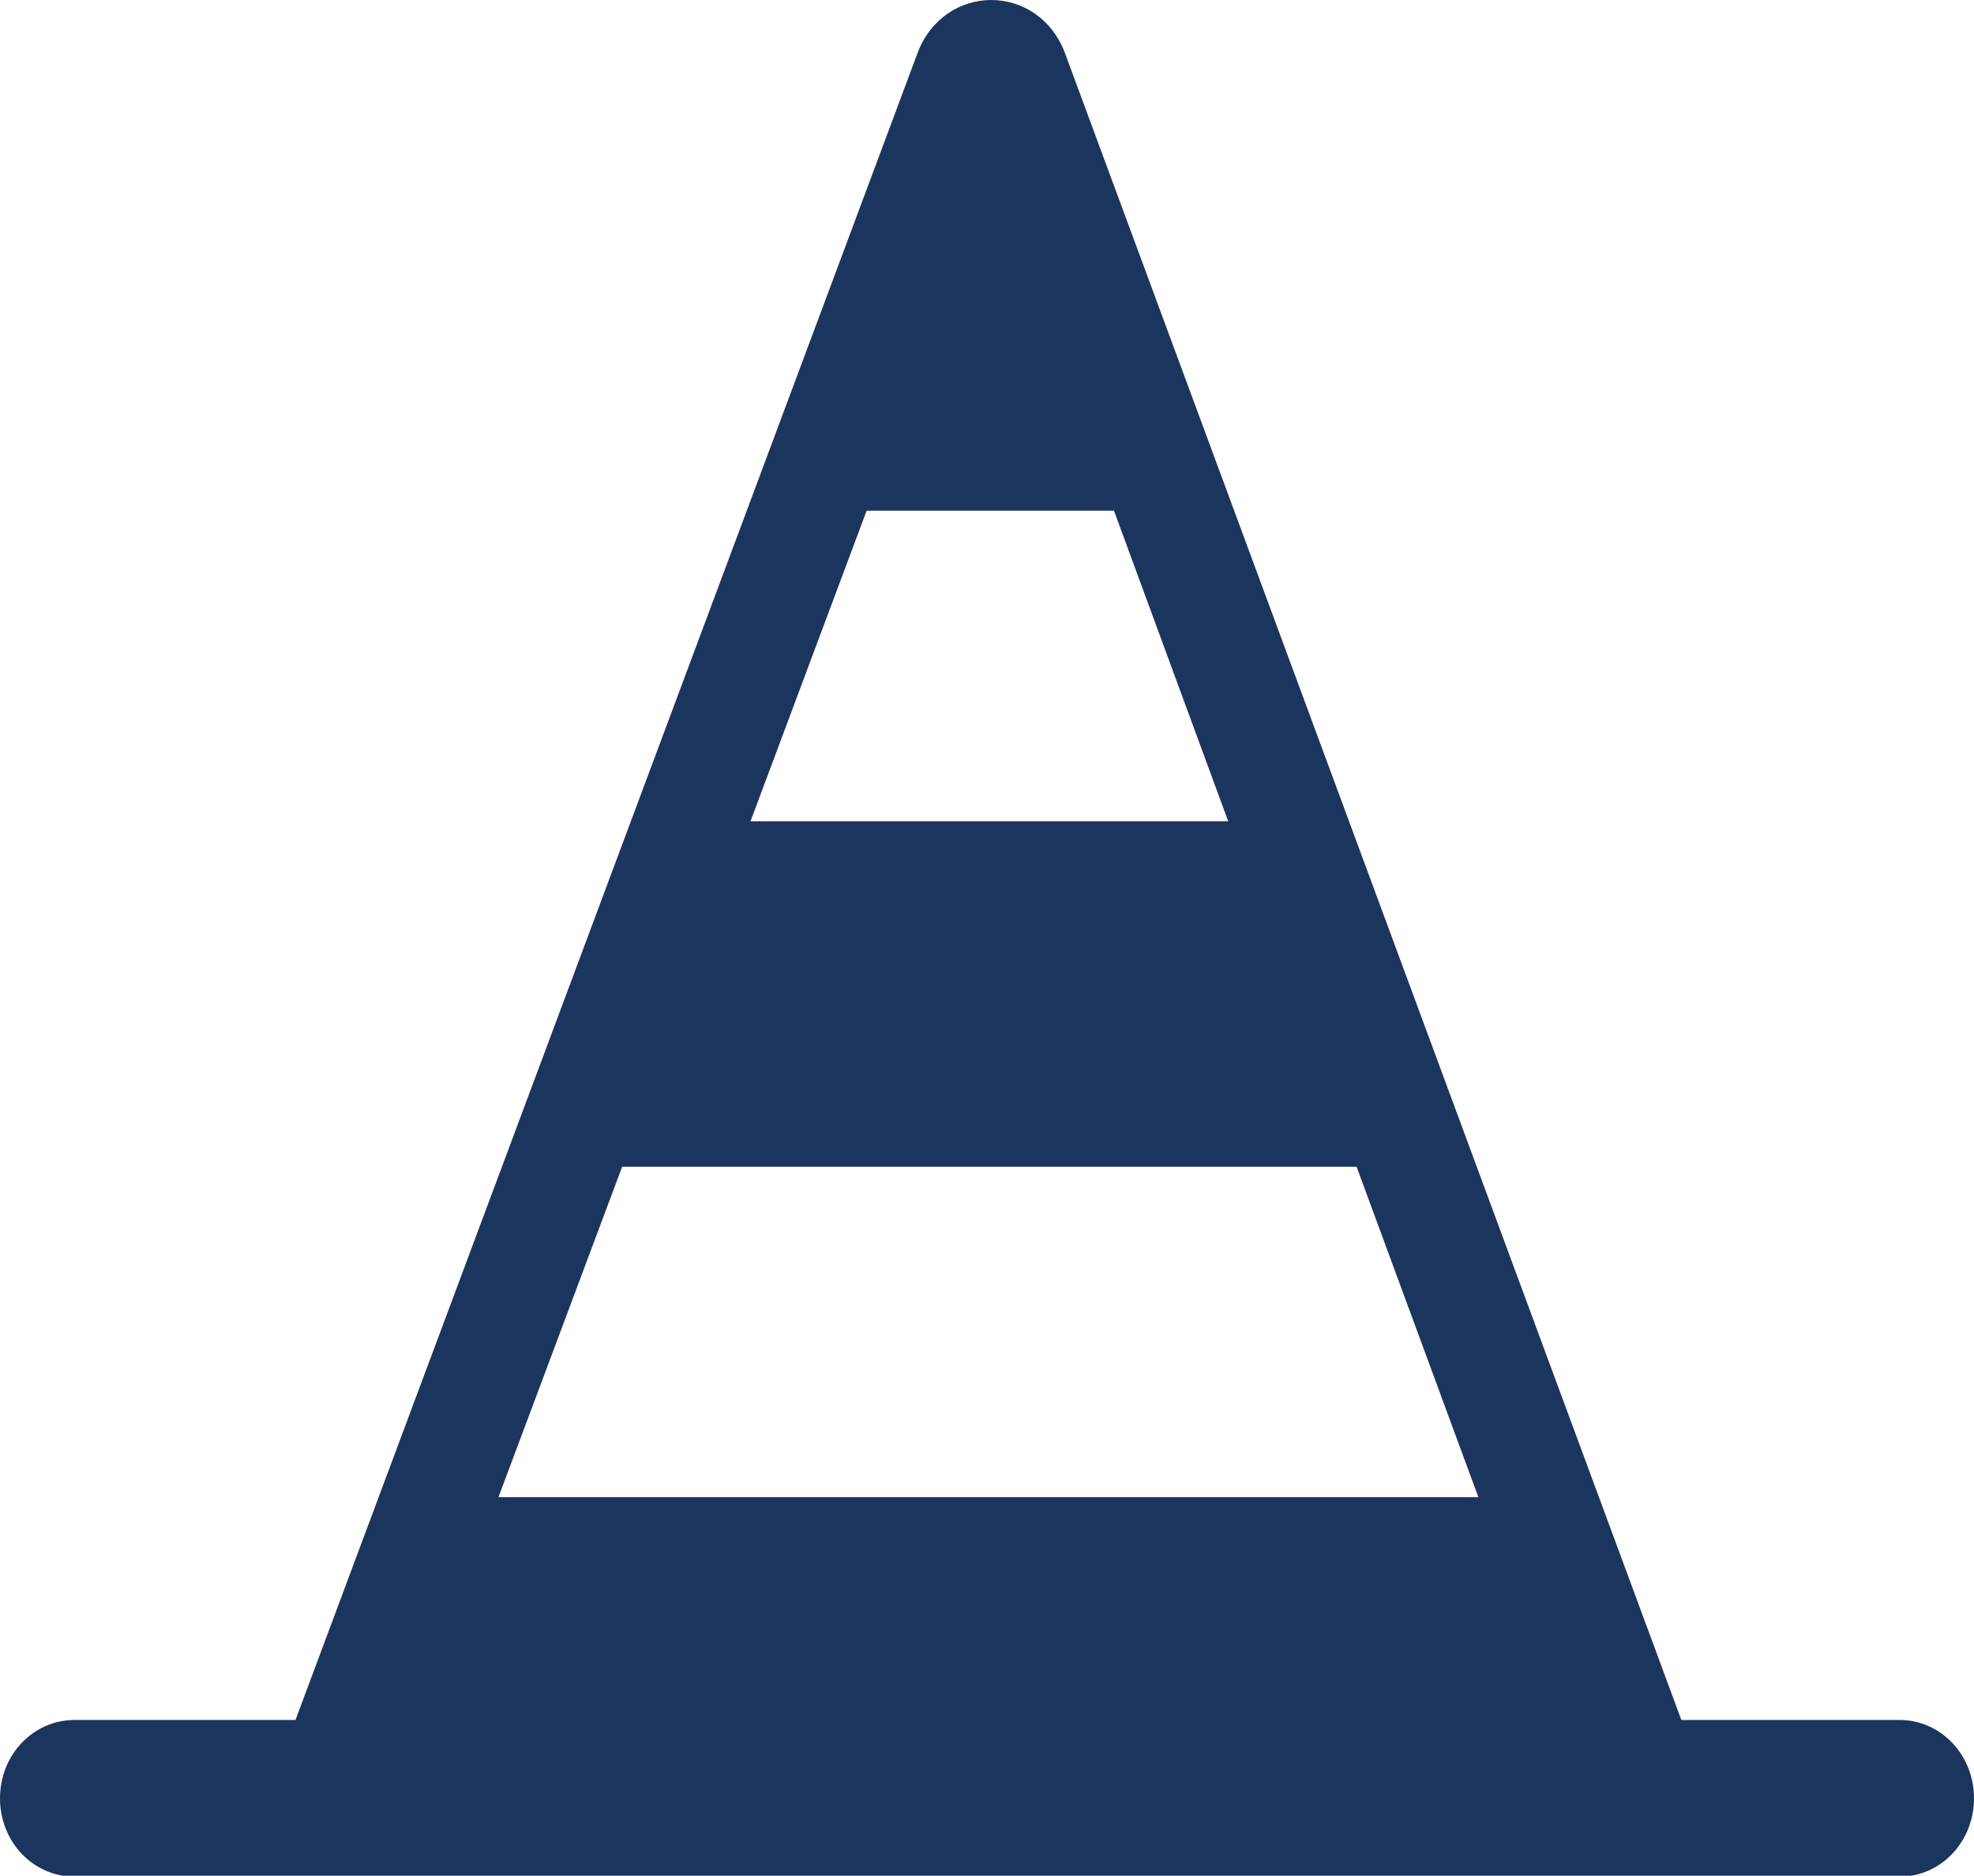 <?xml version="1.0" encoding="UTF-8"?><svg id="Layer_1" xmlns="http://www.w3.org/2000/svg" viewBox="0 0 20.91 19.87"><defs><style>.cls-1{fill:#1c355e;}</style></defs><path class="cls-1" d="M14.37,12.36l1.29,3.5H5.28l1.31-3.5h7.78Zm-2.57-6.95l1.21,3.29H7.95l1.23-3.29h2.62Zm8.33,12.81h-2.32L11.28,.56C11.14,.19,10.82,0,10.5,0s-.64,.19-.78,.56L3.13,18.22H.79c-.44,0-.79,.37-.79,.83s.35,.83,.79,.83H20.12c.44,0,.79-.37,.79-.83s-.35-.83-.79-.83"/></svg>